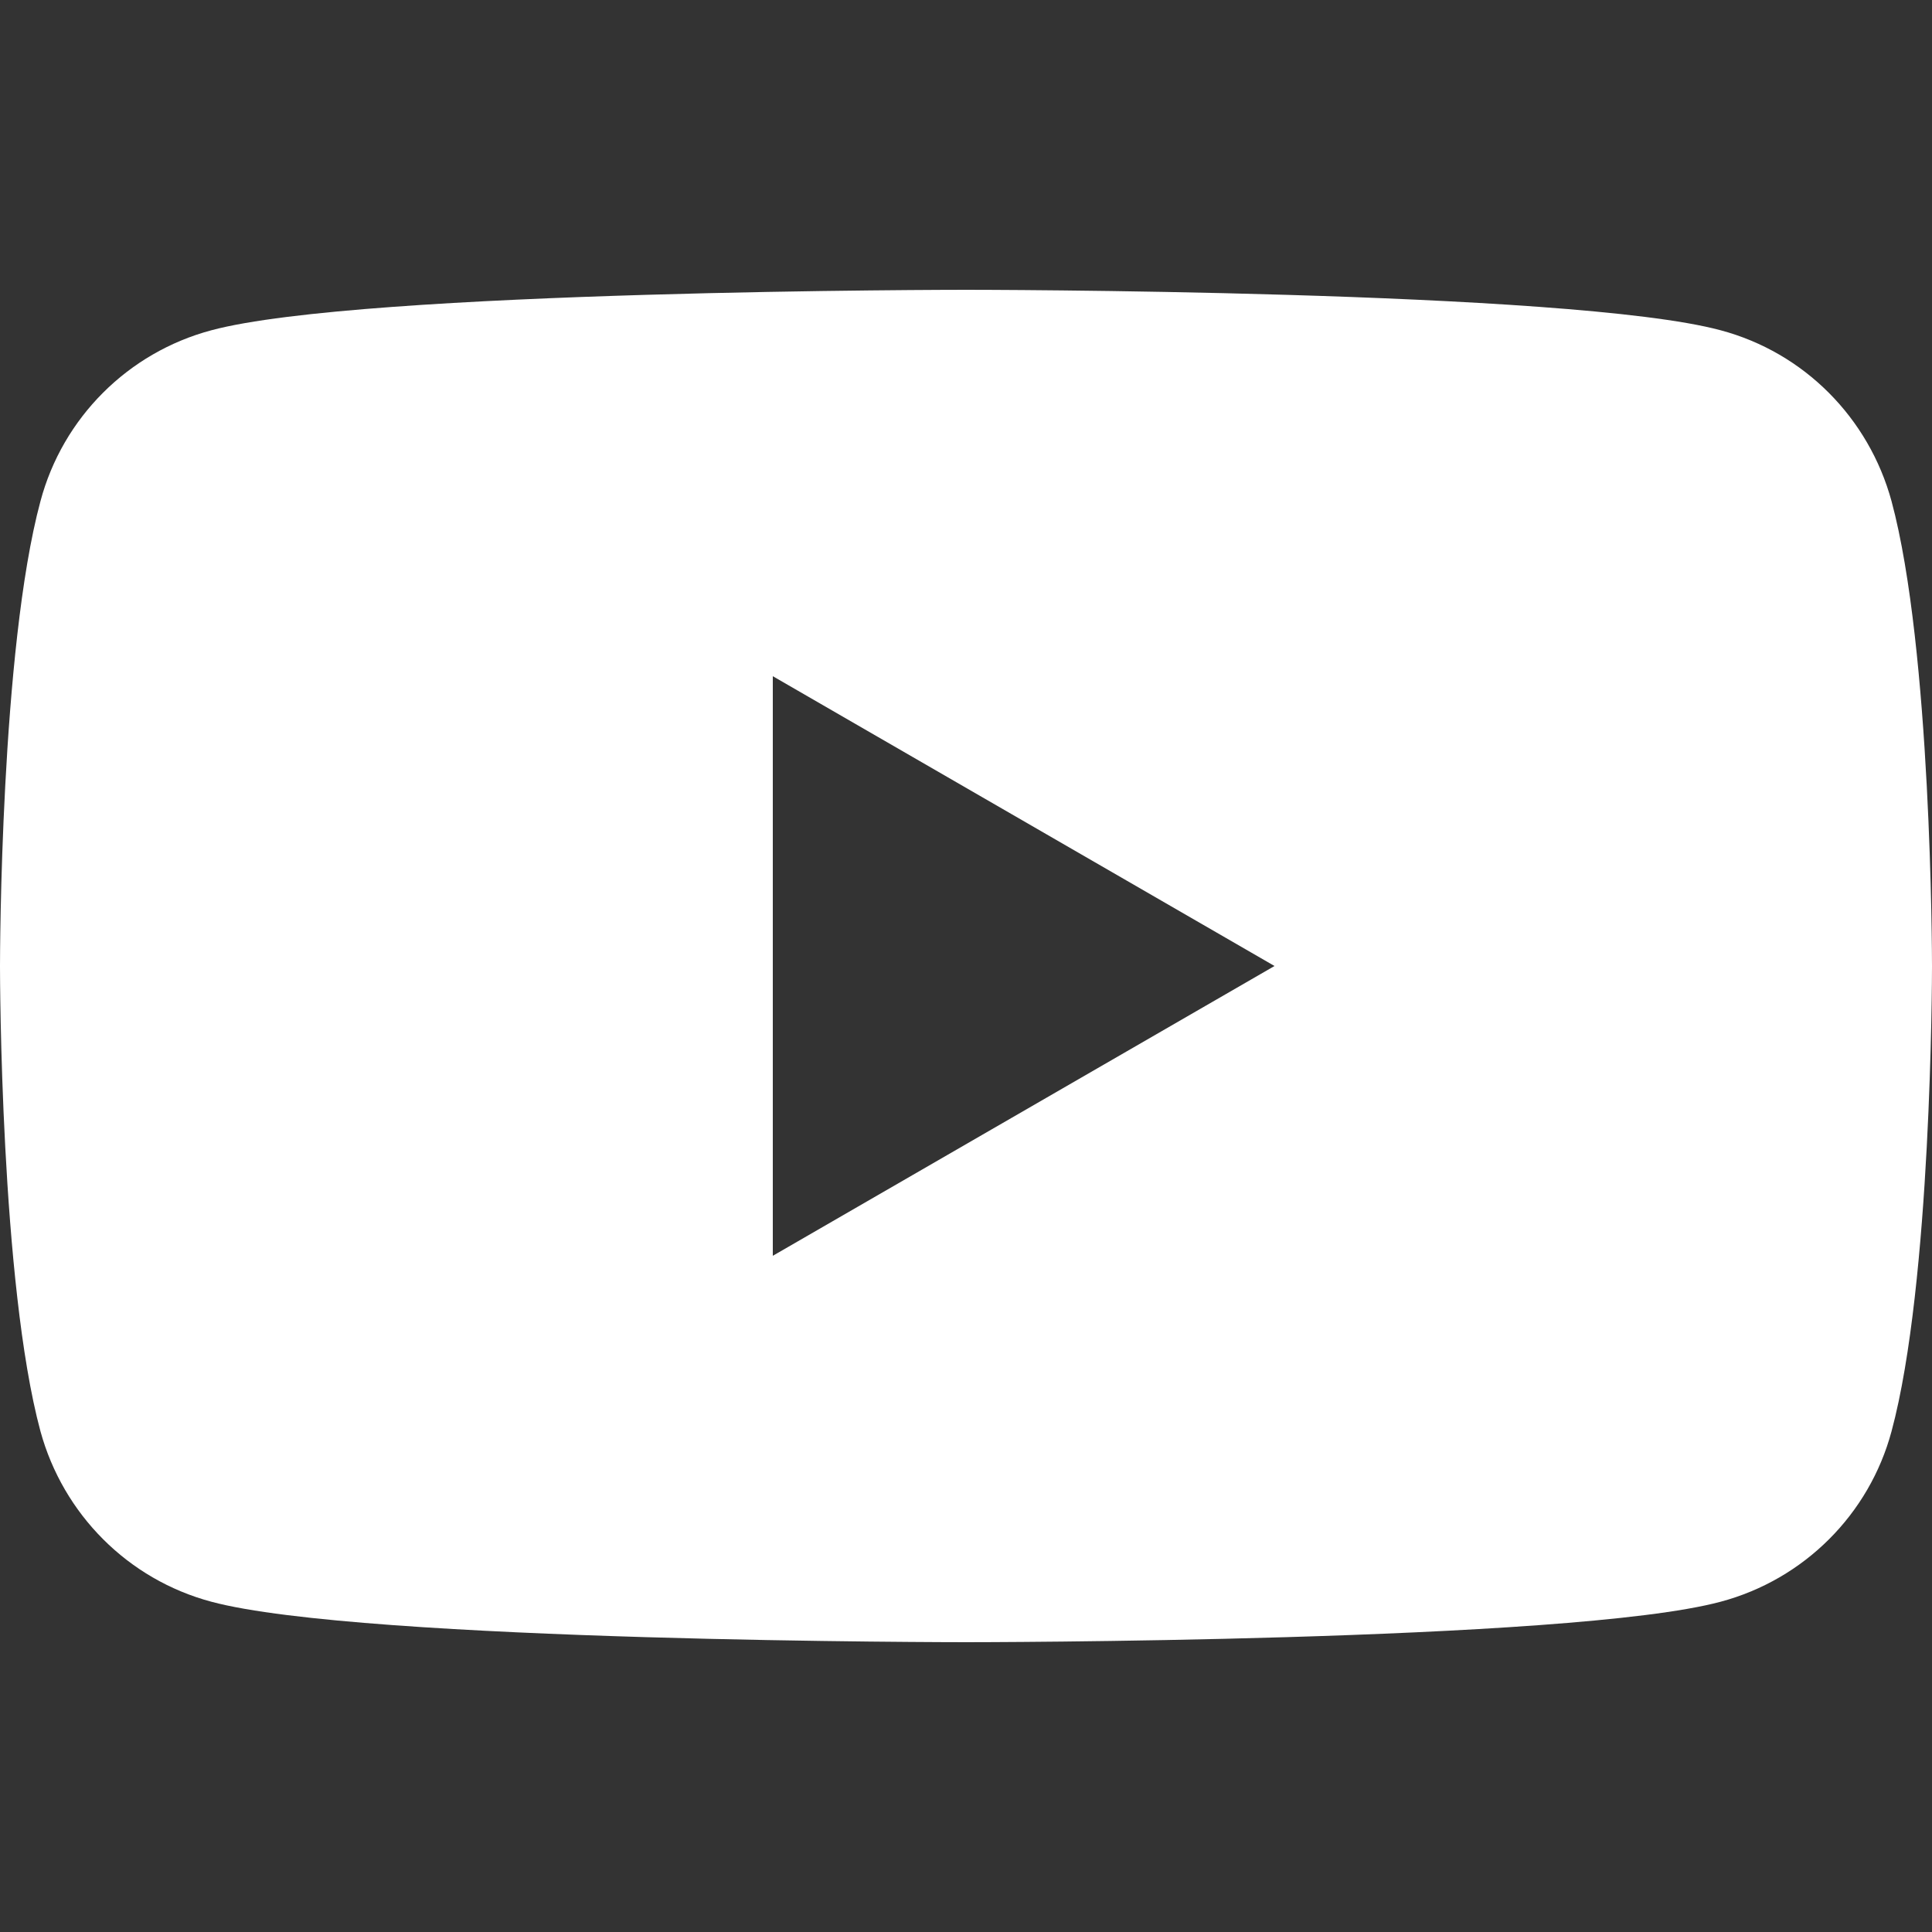 <?xml version="1.0" encoding="utf-8"?>
<!-- Generator: Adobe Illustrator 25.0.1, SVG Export Plug-In . SVG Version: 6.00 Build 0)  -->
<svg version="1.1" id="Layer_1" xmlns="http://www.w3.org/2000/svg" xmlns:xlink="http://www.w3.org/1999/xlink" x="0px" y="0px"
	 viewBox="0 0 382 382" style="enable-background:new 0 0 382 382;" xml:space="preserve">
<style type="text/css">
	.st0{fill:#333333;}
</style>
<path class="st0" d="M340.2,316.7c-29.8,8-149.2,8-149.2,8s-119.4,0-149.2-8C25.3,312.3,12.5,299.4,8,283c-7.9-29.3-8-90-8-91.9V382
	h382V191.1c0,1.9-0.1,62.6-8,91.9C369.6,299.4,356.7,312.3,340.2,316.7z"/>
<path class="st0" d="M0,0v191c0-1.9,0.1-62.6,8-91.9c4.4-16.5,17.3-29.4,33.8-33.8c29.8-8,149.2-8,149.2-8s119.5,0,149.2,8
	c16.5,4.4,29.3,17.3,33.8,33.8c7.9,29.3,8,90,8,91.9V0H0z"/>
<polygon class="st0" points="152.8,248.3 252,191 152.8,133.7 "/>
</svg>
